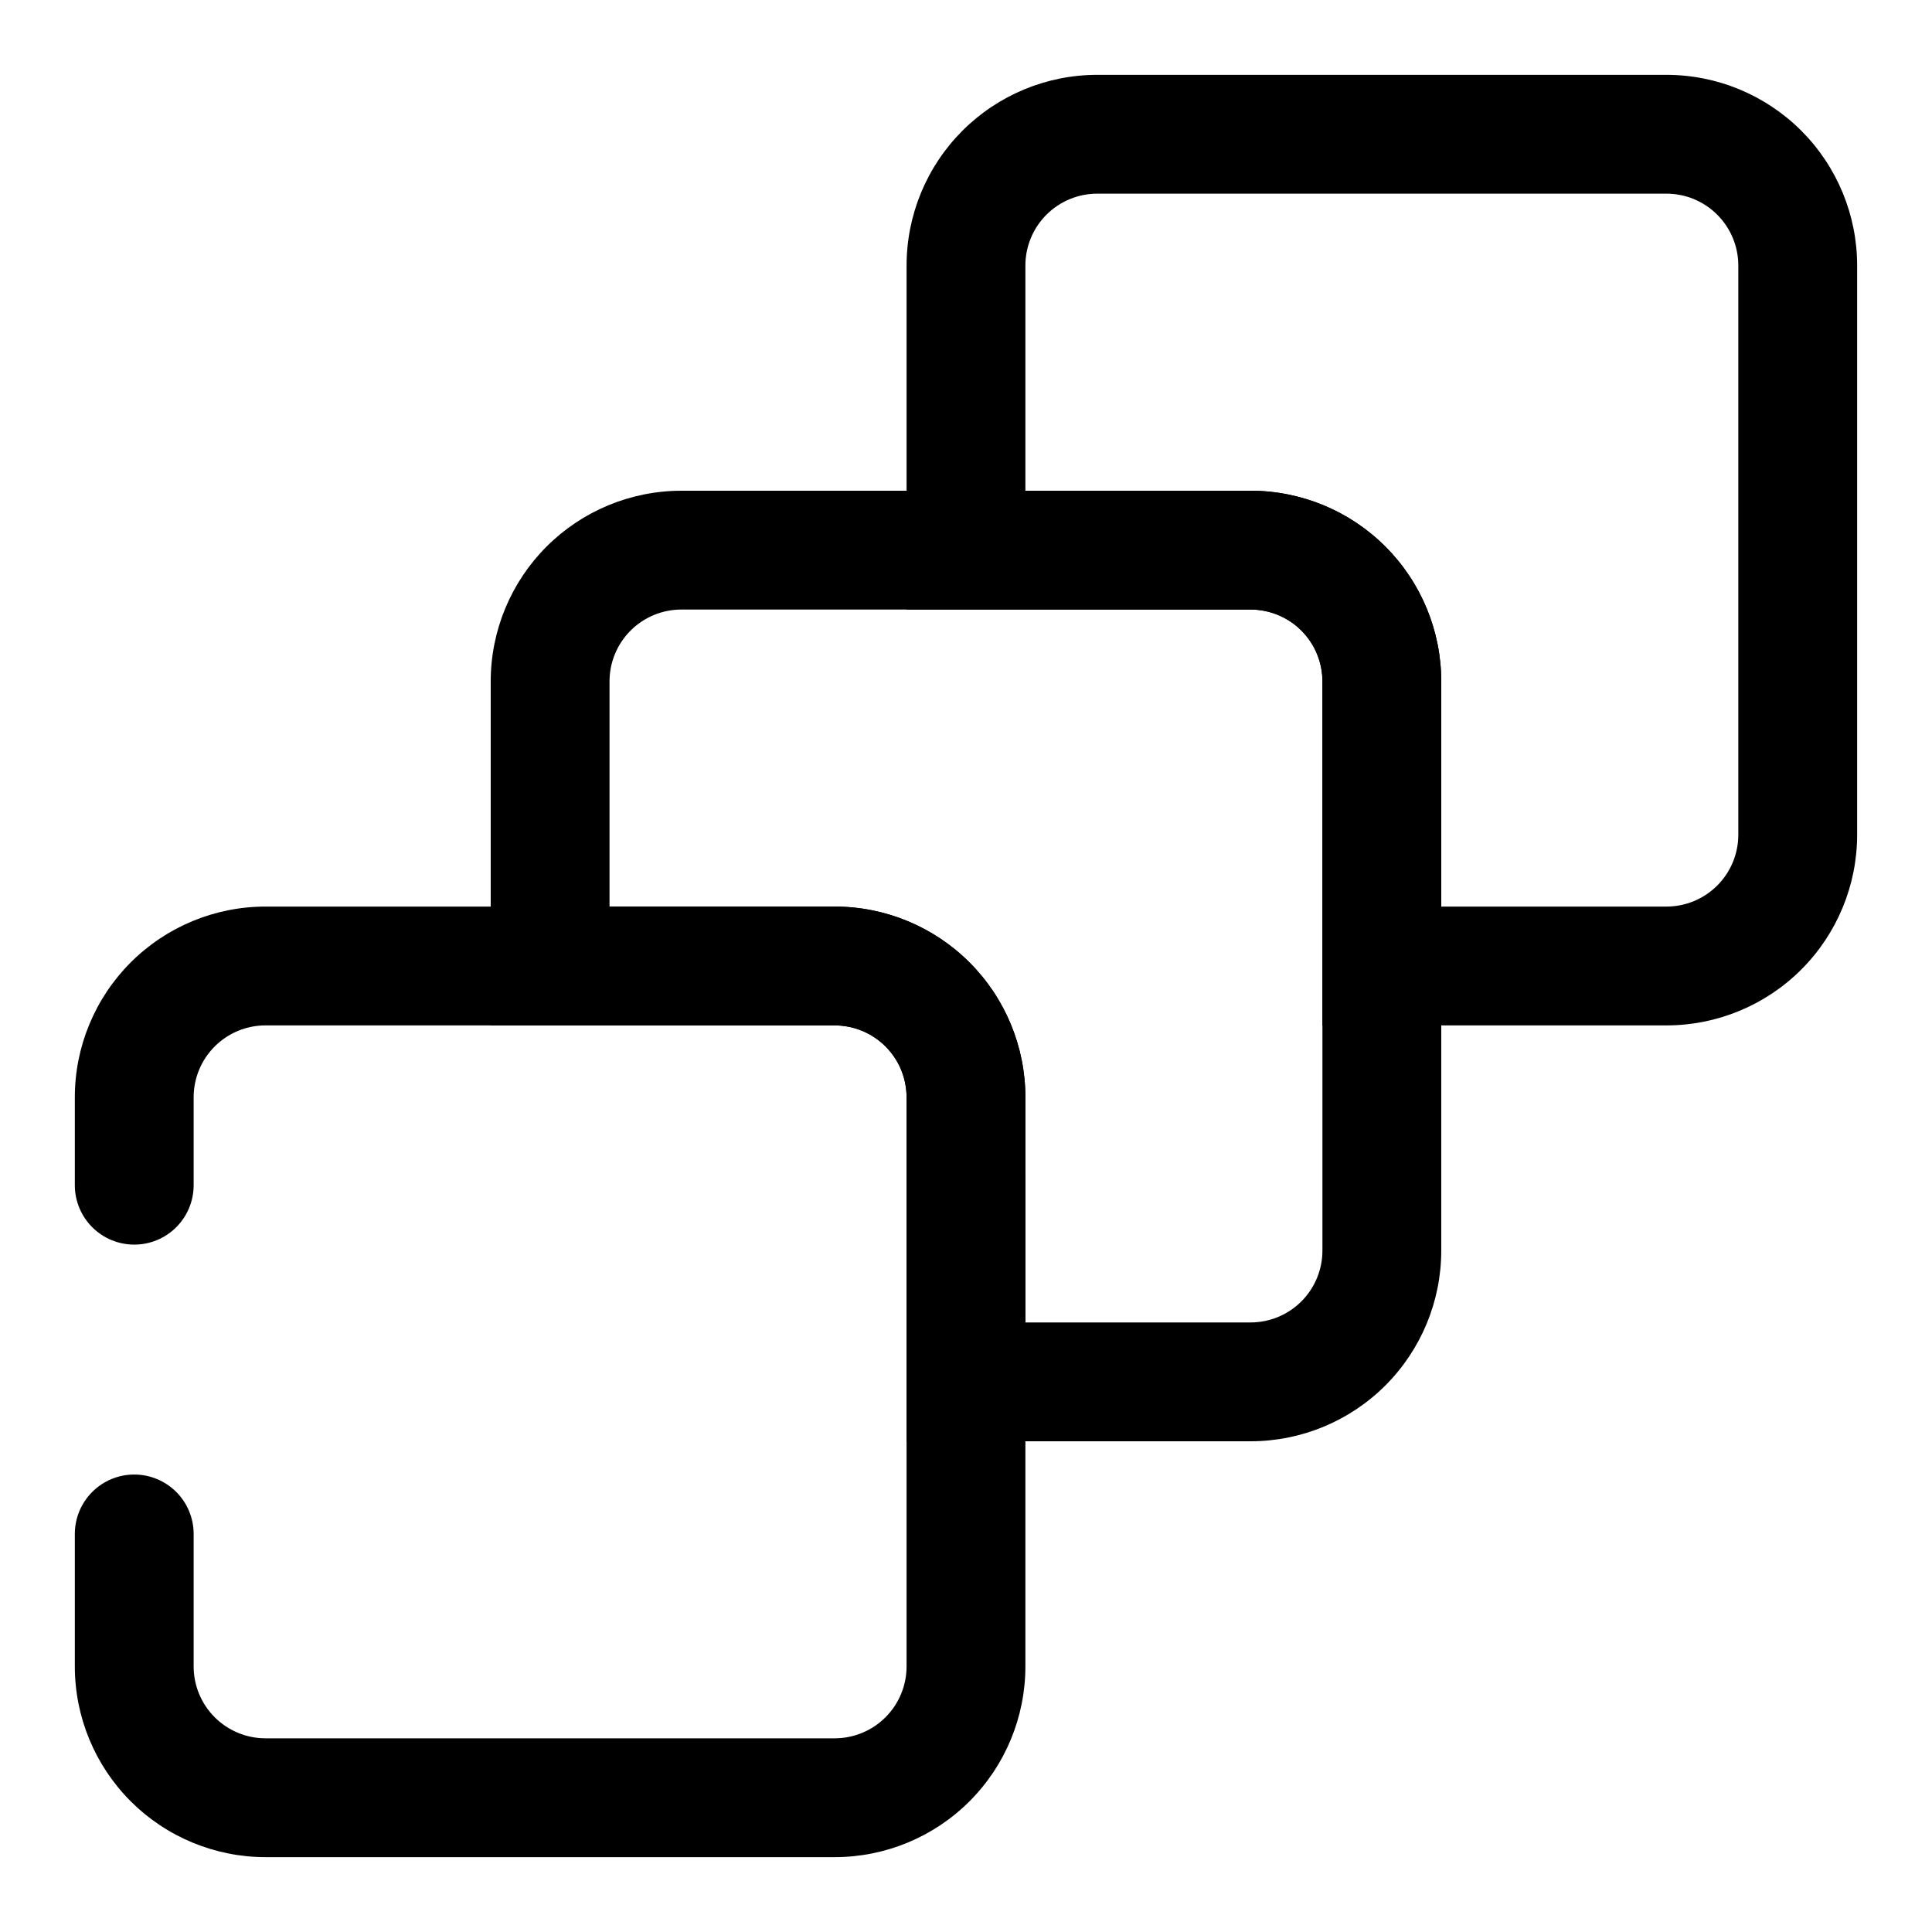 <?xml version="1.0" encoding="UTF-8"?>
<!-- Uploaded to: SVG Repo, www.svgrepo.com, Generator: SVG Repo Mixer Tools -->
<svg fill="#000000" width="800px" height="800px" version="1.1" viewBox="144 144 512 512" xmlns="http://www.w3.org/2000/svg">
 <g>
  <path d="m365.2 636.16h-150.83c-13.402 0-26.258-5.324-35.734-14.805-9.477-9.477-14.805-22.332-14.805-35.734v-35.109c0-4.176 1.66-8.18 4.613-11.133s6.957-4.613 11.133-4.613 8.18 1.66 11.133 4.613 4.609 6.957 4.609 11.133v35.109c0 5.051 2.008 9.898 5.582 13.469 3.57 3.574 8.418 5.582 13.469 5.582h150.83c5.055 0 9.898-2.008 13.473-5.582 3.57-3.57 5.578-8.418 5.578-13.469v-150.83c0-5.051-2.008-9.898-5.578-13.473-3.574-3.57-8.418-5.578-13.473-5.578h-150.83c-5.051 0-9.898 2.008-13.469 5.578-3.574 3.574-5.582 8.422-5.582 13.473v23.301c0 4.176-1.656 8.18-4.609 11.133-2.953 2.953-6.957 4.613-11.133 4.613s-8.18-1.66-11.133-4.613c-2.953-2.953-4.613-6.957-4.613-11.133v-23.301c0-13.402 5.328-26.258 14.805-35.734 9.477-9.48 22.332-14.805 35.734-14.805h150.83c13.406 0 26.258 5.324 35.738 14.805 9.477 9.477 14.801 22.332 14.801 35.734v150.83c0 13.402-5.324 26.258-14.801 35.734-9.48 9.48-22.332 14.805-35.738 14.805z"/>
  <path d="m475.41 525.95h-91.16v-91.156c0-5.051-2.008-9.898-5.578-13.473-3.574-3.57-8.418-5.578-13.473-5.578h-91.156v-91.156c0-13.406 5.324-26.258 14.801-35.738 9.48-9.477 22.332-14.801 35.738-14.801h150.83c13.402 0 26.258 5.324 35.734 14.801 9.477 9.48 14.801 22.332 14.801 35.738v150.83c0 13.402-5.324 26.258-14.801 35.734-9.477 9.477-22.332 14.801-35.734 14.801zm-59.672-31.488h59.672c5.051 0 9.895-2.004 13.469-5.578 3.574-3.574 5.578-8.418 5.578-13.469v-150.83c0-5.055-2.004-9.898-5.578-13.473-3.574-3.57-8.418-5.578-13.469-5.578h-150.83c-5.055 0-9.898 2.008-13.473 5.578-3.57 3.574-5.578 8.418-5.578 13.473v59.668h59.672-0.004c13.406 0 26.258 5.324 35.738 14.805 9.477 9.477 14.801 22.332 14.801 35.734z"/>
  <path d="m585.62 415.74h-91.16v-91.156c0-5.055-2.004-9.898-5.578-13.473-3.574-3.57-8.418-5.578-13.469-5.578h-91.16v-91.16c0-13.402 5.324-26.258 14.805-35.734 9.477-9.477 22.332-14.805 35.734-14.805h150.83c13.402 0 26.258 5.328 35.734 14.805 9.48 9.477 14.805 22.332 14.805 35.734v150.83c0 13.406-5.324 26.258-14.805 35.738-9.477 9.477-22.332 14.801-35.734 14.801zm-59.672-31.488h59.672c5.051 0 9.898-2.008 13.469-5.578 3.574-3.574 5.582-8.418 5.582-13.473v-150.83c0-5.051-2.008-9.898-5.582-13.469-3.57-3.574-8.418-5.582-13.469-5.582h-150.83c-5.051 0-9.898 2.008-13.473 5.582-3.57 3.57-5.578 8.418-5.578 13.469v59.672h59.672c13.402 0 26.258 5.324 35.734 14.801 9.477 9.48 14.801 22.332 14.801 35.738z"/>
 </g>
</svg>